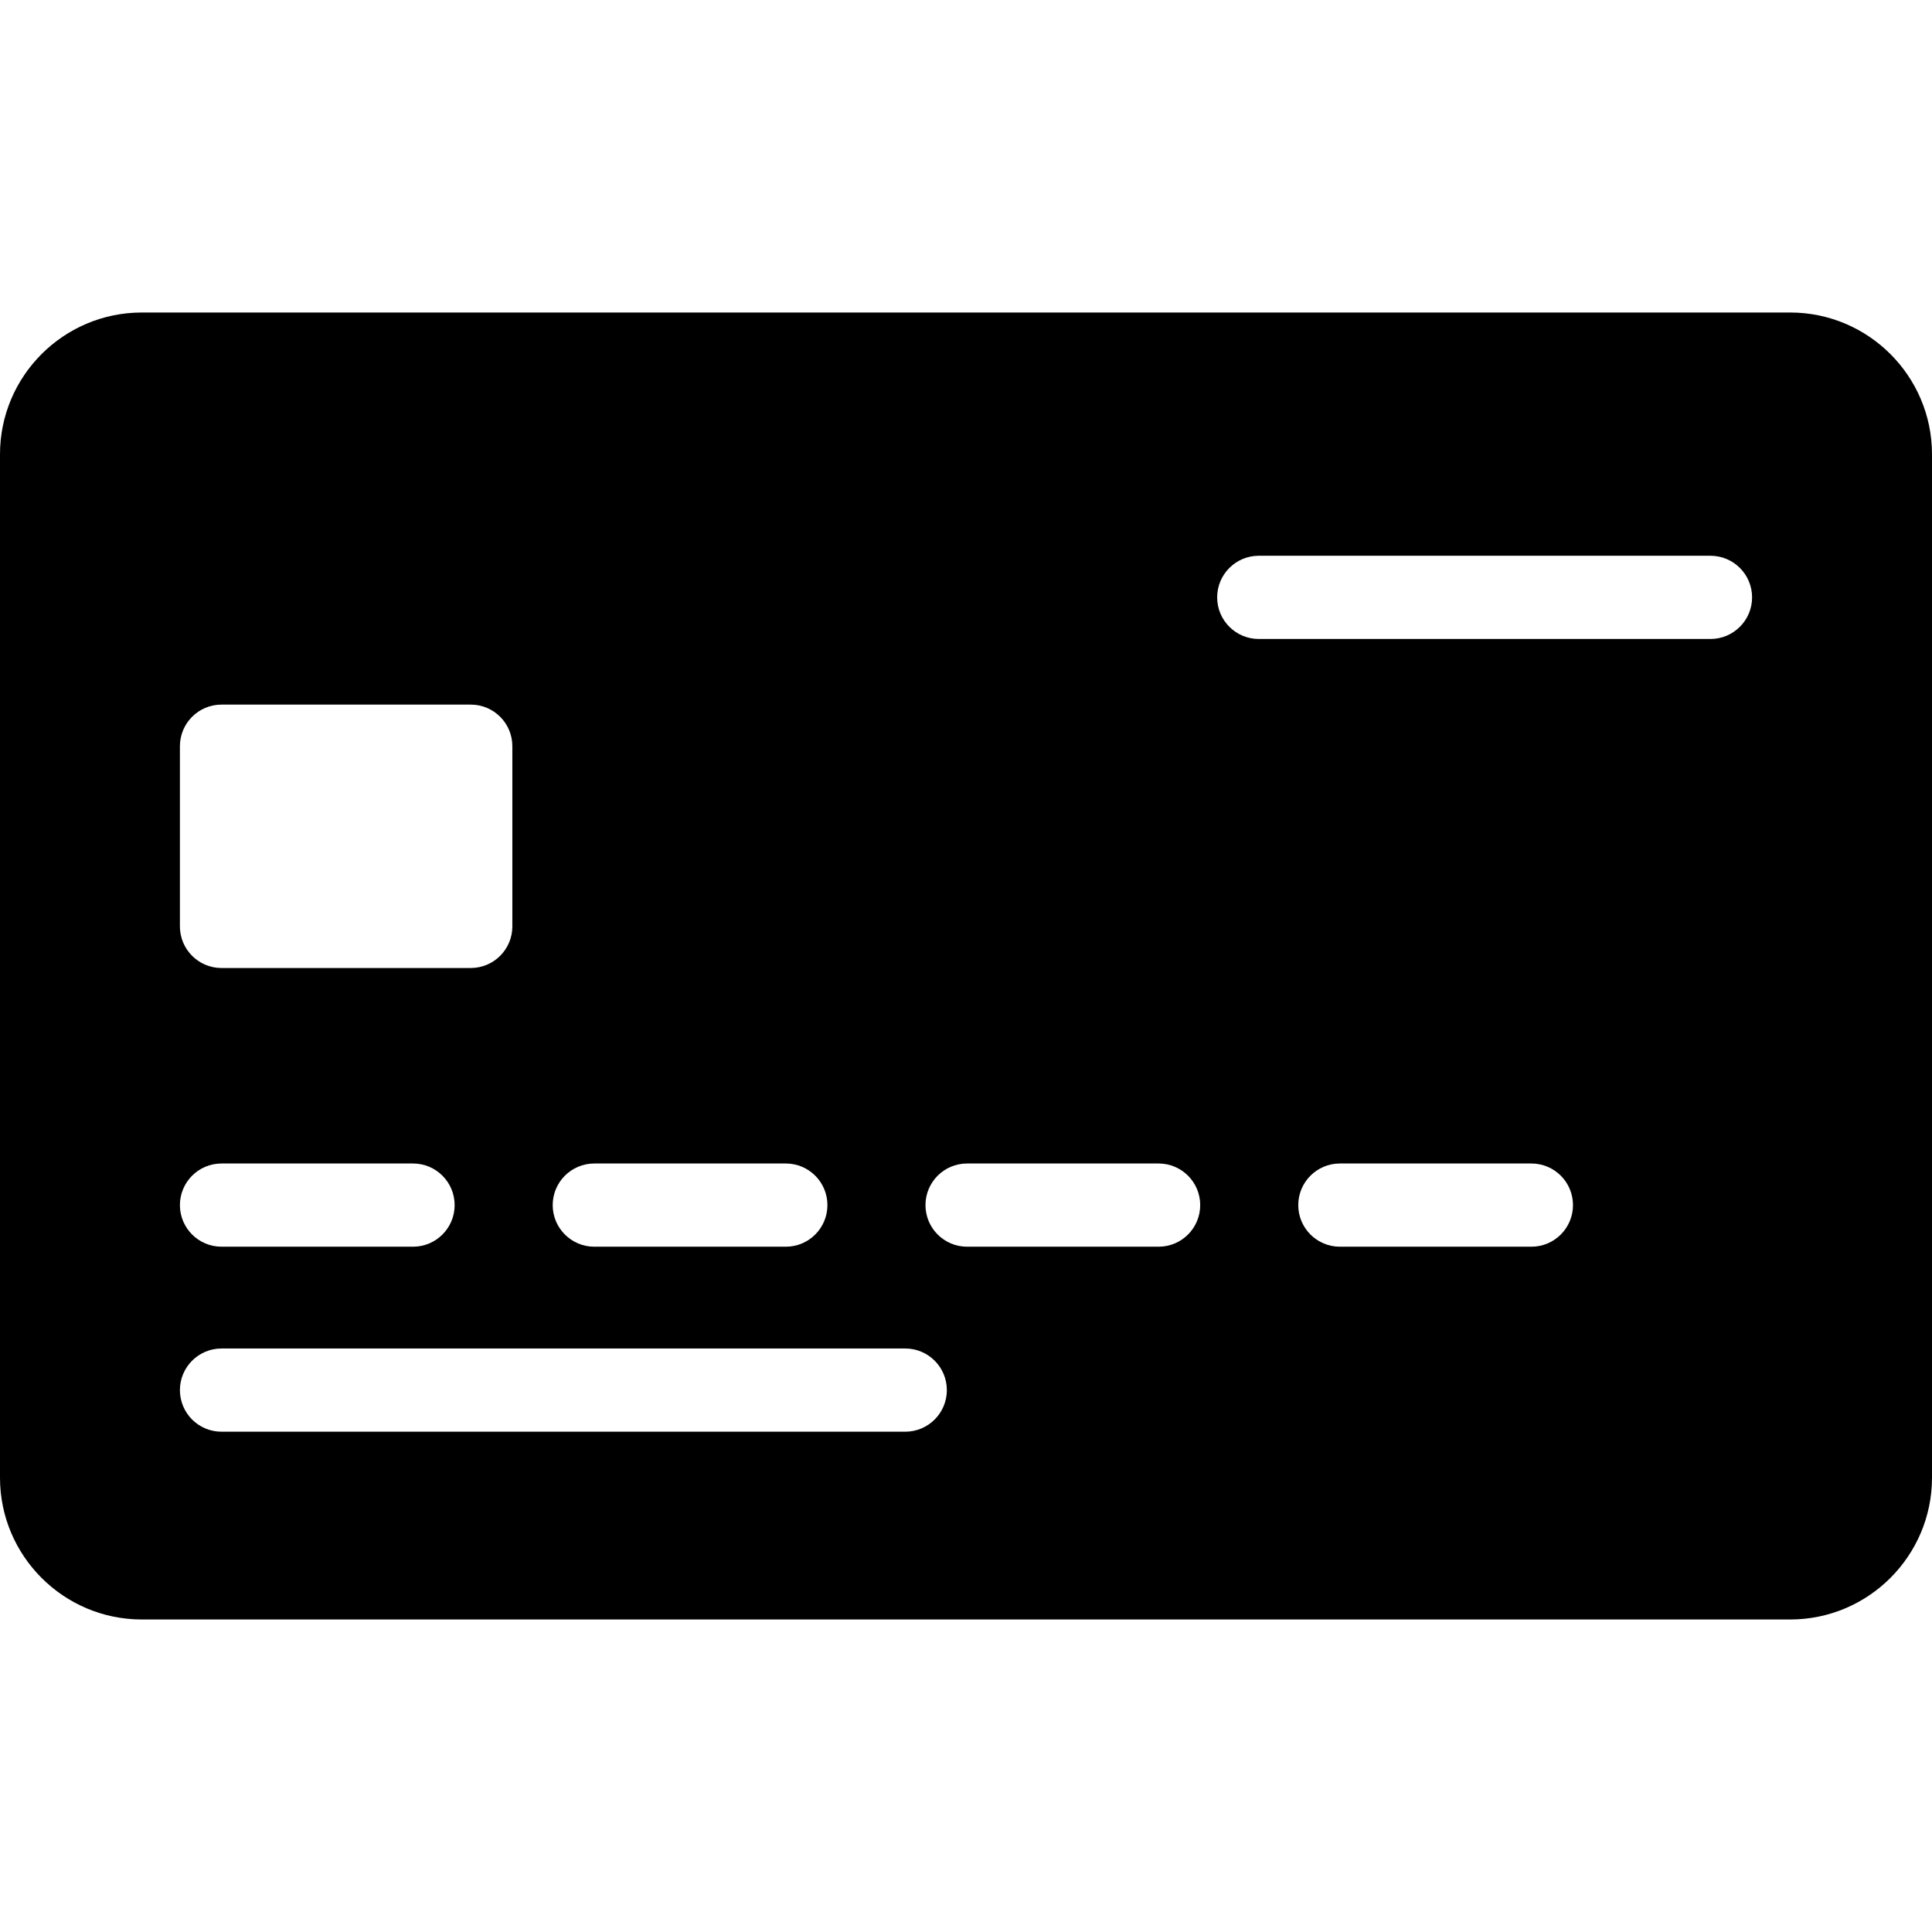 <svg xmlns="http://www.w3.org/2000/svg" xmlns:xlink="http://www.w3.org/1999/xlink" id="Layer_1" x="0px" y="0px" viewBox="0 0 511.999 511.999" style="enable-background:new 0 0 511.999 511.999;" xml:space="preserve"> <g> <g> <path d="M474.425,82.82H37.575C16.856,82.82,0,99.676,0,120.395v271.209c0,20.719,16.856,37.575,37.575,37.575h436.849 c20.72,0,37.575-16.856,37.575-37.575V120.395C512,99.676,495.144,82.82,474.425,82.82z M157.496,308.339h50.755 c6.09,0,11.025,4.936,11.025,11.025s-4.936,11.025-11.025,11.025h-50.755c-6.09,0-11.025-4.936-11.025-11.025 S151.407,308.339,157.496,308.339z M47.68,197.752c0-6.09,4.936-11.025,11.025-11.025h66.048c6.09,0,11.025,4.936,11.025,11.025 v47.753c0,6.09-4.936,11.025-11.025,11.025H58.705c-6.09,0-11.025-4.936-11.025-11.025V197.752z M58.705,308.339h50.755 c6.09,0,11.025,4.936,11.025,11.025s-4.936,11.025-11.025,11.025H58.705c-6.09,0-11.025-4.936-11.025-11.025 S52.617,308.339,58.705,308.339z M239.9,379.416H58.705c-6.09,0-11.025-4.936-11.025-11.025s4.936-11.025,11.025-11.025H239.9 c6.09,0,11.025,4.936,11.025,11.025S245.99,379.416,239.9,379.416z M307.042,330.389h-50.755c-6.09,0-11.025-4.936-11.025-11.025 s4.936-11.025,11.025-11.025h50.755c6.09,0,11.025,4.936,11.025,11.025S313.132,330.389,307.042,330.389z M405.833,330.389 h-50.755c-6.09,0-11.025-4.936-11.025-11.025s4.936-11.025,11.025-11.025h50.755c6.09,0,11.025,4.936,11.025,11.025 S411.921,330.389,405.833,330.389z M453.295,169.333H333.586c-6.09,0-11.025-4.936-11.025-11.025s4.936-11.025,11.025-11.025 h119.709c6.09,0,11.025,4.936,11.025,11.025S459.383,169.333,453.295,169.333z"></path> </g> </g> <g> </g> <g> </g> <g> </g> <g> </g> <g> </g> <g> </g> <g> </g> <g> </g> <g> </g> <g> </g> <g> </g> <g> </g> <g> </g> <g> </g> <g> </g> </svg>